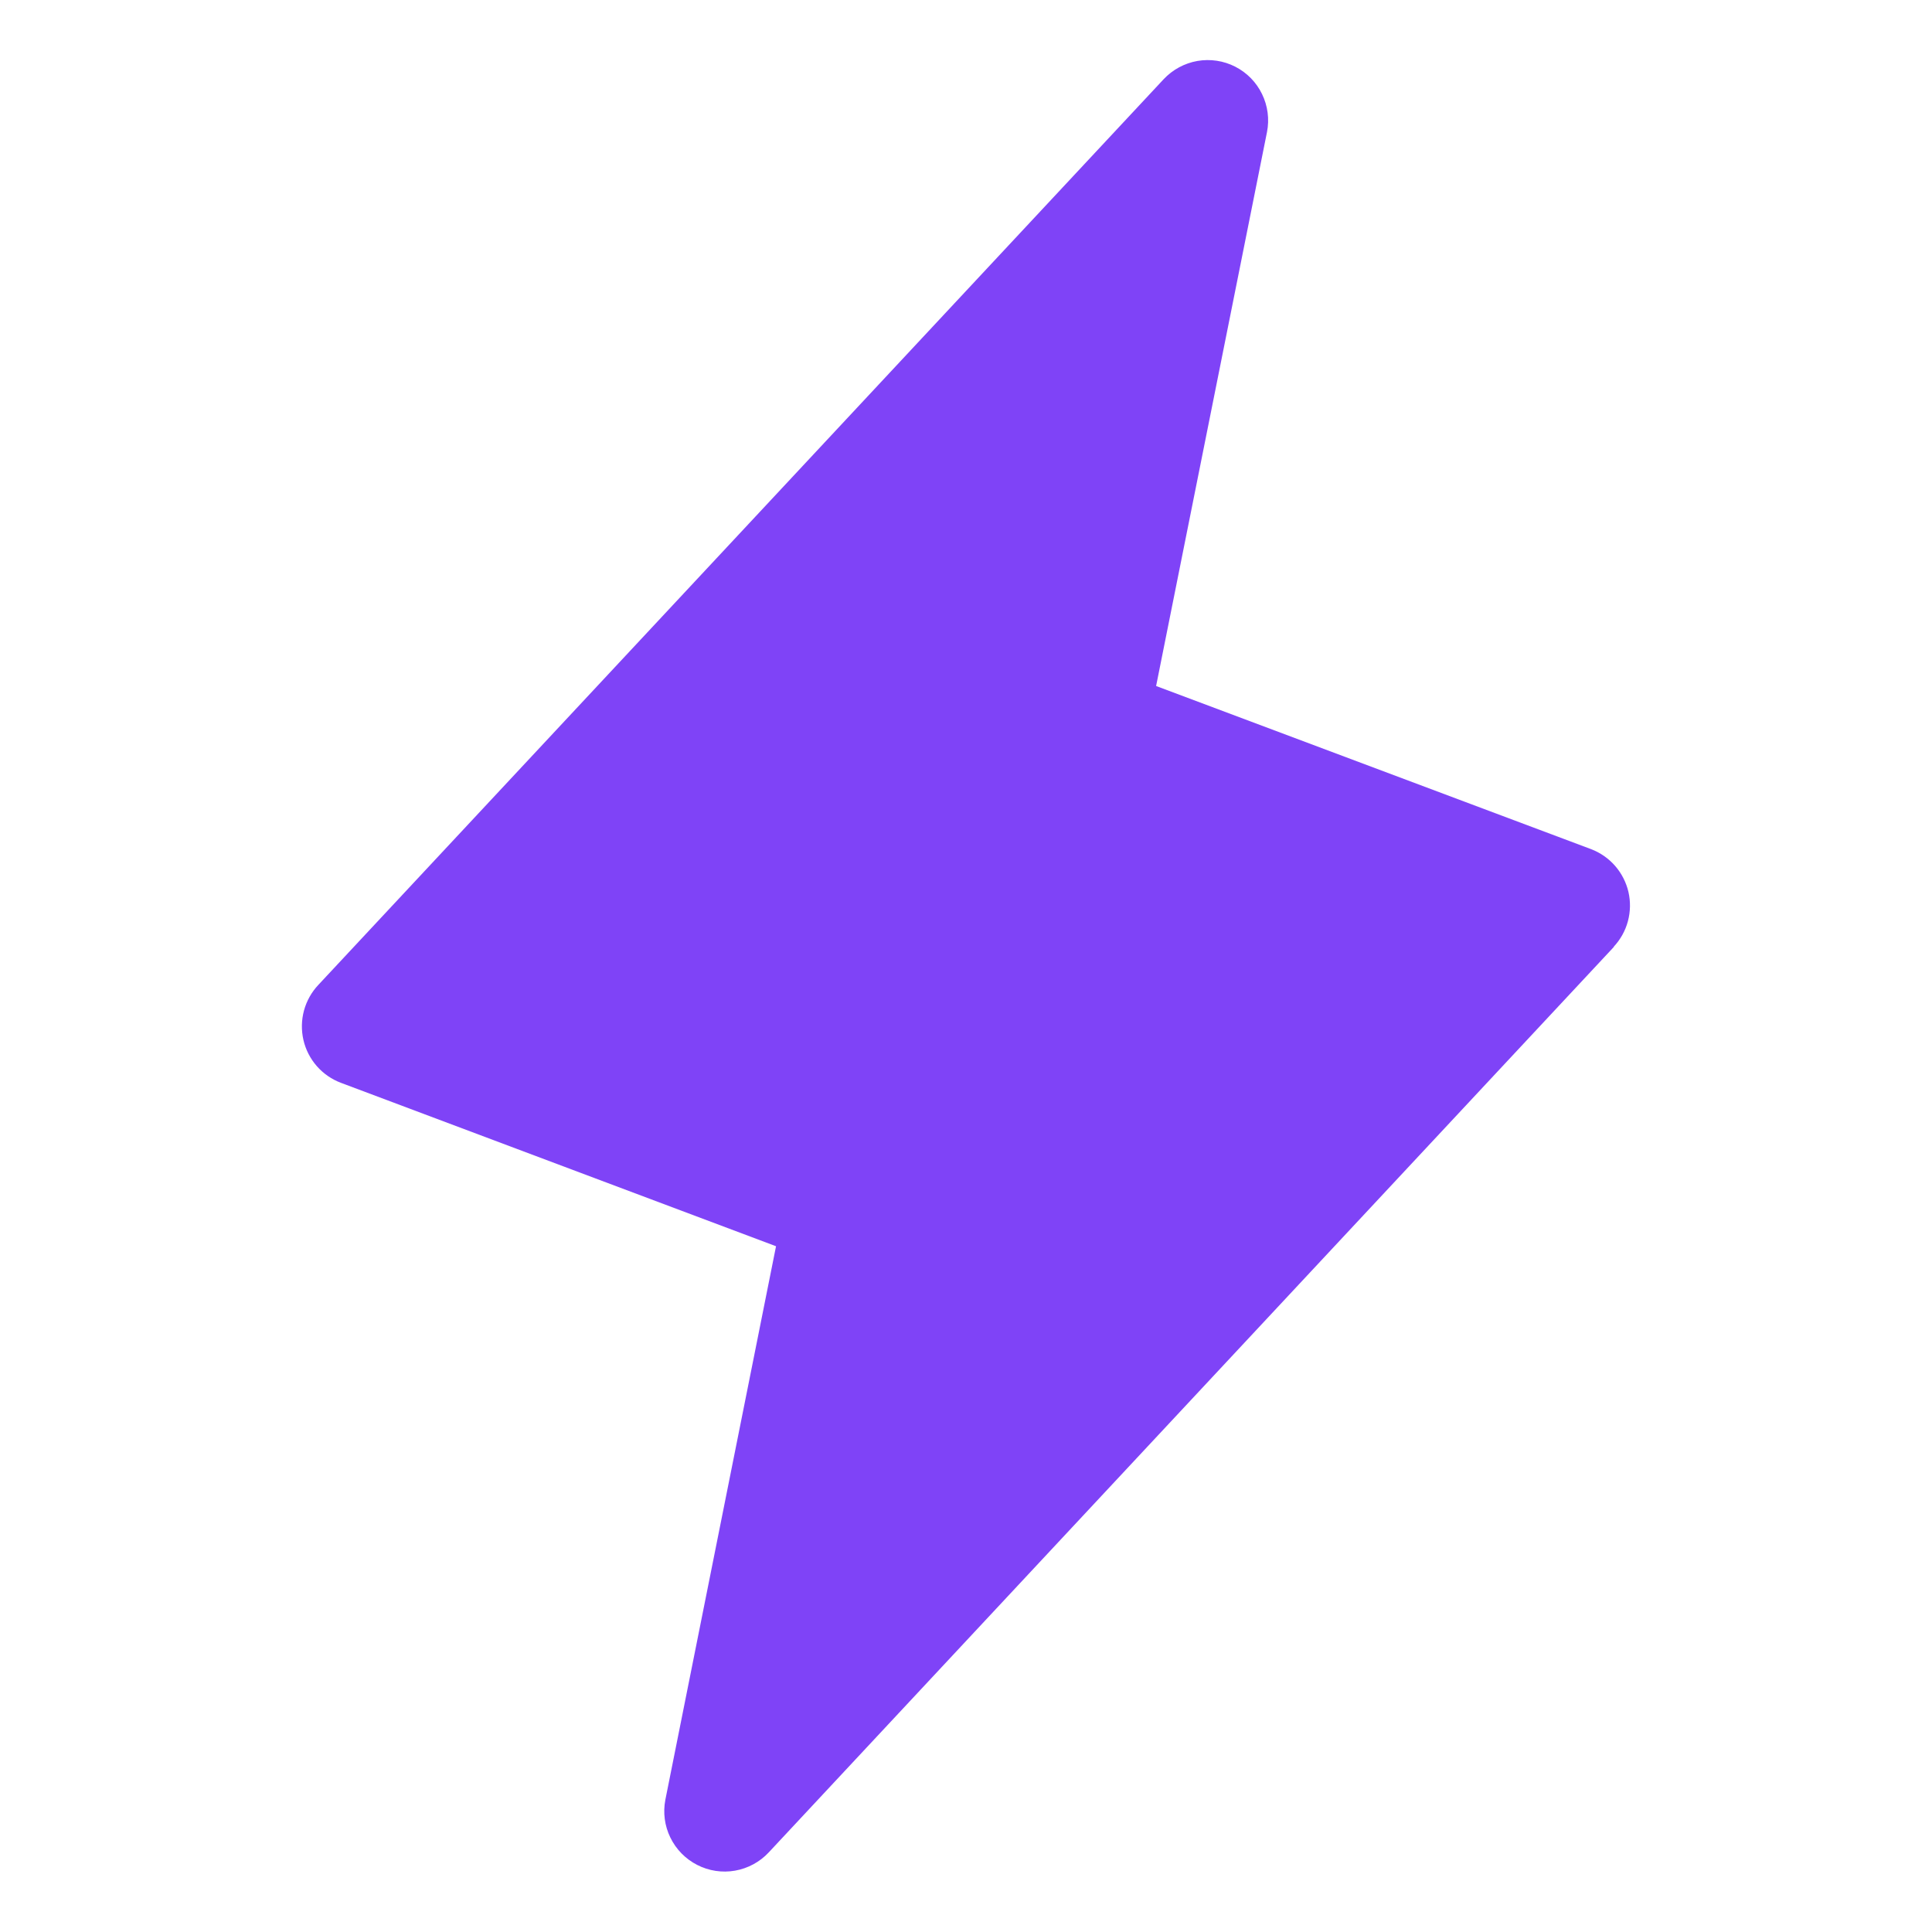 <?xml version="1.0" encoding="UTF-8"?> <svg xmlns="http://www.w3.org/2000/svg" width="40" height="40" viewBox="0 0 40 40" fill="none"><path d="M33.415 19.603L15.915 38.353C15.73 38.551 15.485 38.683 15.218 38.73C14.951 38.777 14.675 38.735 14.434 38.611C14.193 38.488 13.998 38.289 13.879 38.045C13.76 37.802 13.724 37.526 13.776 37.26L16.067 25.802L7.062 22.42C6.869 22.348 6.696 22.229 6.56 22.074C6.424 21.919 6.328 21.732 6.282 21.531C6.236 21.33 6.24 21.12 6.294 20.921C6.348 20.722 6.451 20.539 6.593 20.389L24.093 1.639C24.279 1.441 24.524 1.309 24.791 1.262C25.058 1.216 25.333 1.257 25.575 1.381C25.816 1.504 26.011 1.703 26.129 1.947C26.248 2.191 26.284 2.467 26.232 2.733L23.936 14.203L32.94 17.58C33.132 17.653 33.303 17.772 33.438 17.926C33.573 18.081 33.668 18.266 33.715 18.466C33.761 18.666 33.757 18.875 33.704 19.073C33.651 19.271 33.549 19.453 33.409 19.603H33.415Z" fill="#7F43F7"></path></svg> 